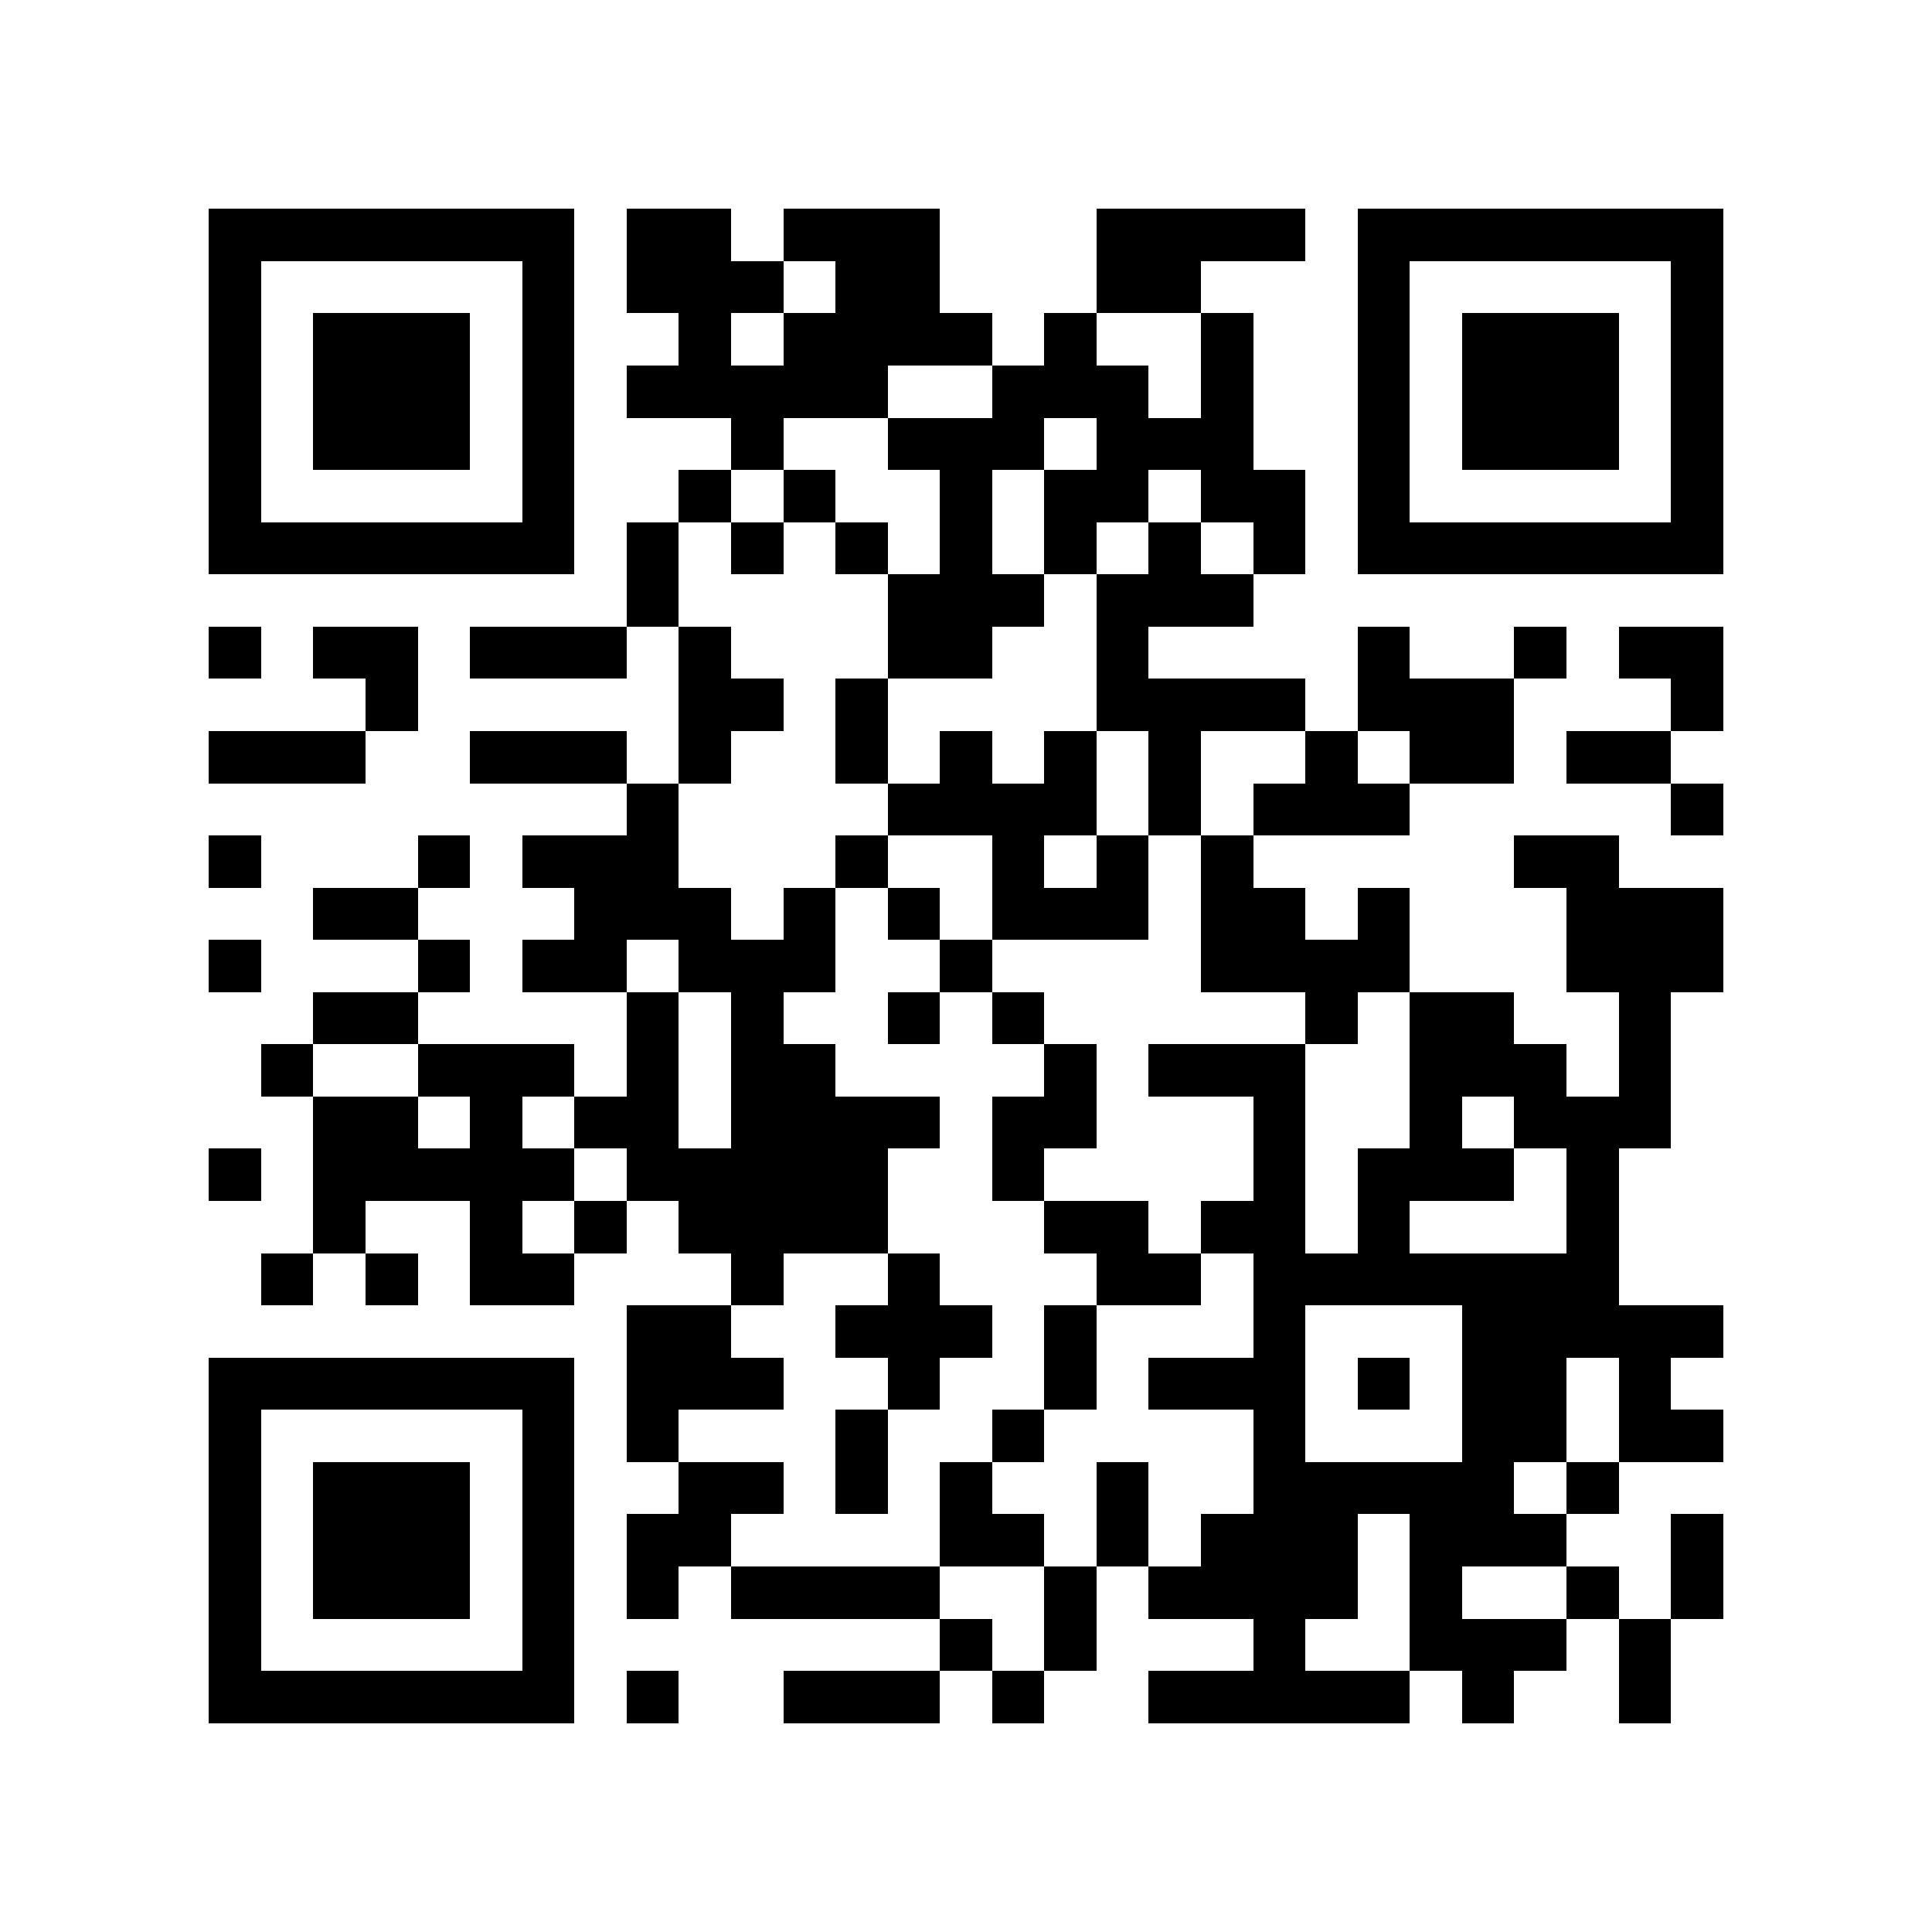 <svg xmlns="http://www.w3.org/2000/svg" width="150" height="150" viewBox="0 0 37 37" shape-rendering="crispEdges"><path fill="#ffffff" d="M0 0h37v37H0z"/><path stroke="#000000" d="M4 4.5h7m1 0h2m1 0h3m3 0h4m1 0h7M4 5.5h1m5 0h1m1 0h3m1 0h2m3 0h2m3 0h1m5 0h1M4 6.5h1m1 0h3m1 0h1m2 0h1m1 0h4m1 0h1m2 0h1m2 0h1m1 0h3m1 0h1M4 7.5h1m1 0h3m1 0h1m1 0h5m2 0h3m1 0h1m2 0h1m1 0h3m1 0h1M4 8.5h1m1 0h3m1 0h1m3 0h1m2 0h3m1 0h3m2 0h1m1 0h3m1 0h1M4 9.5h1m5 0h1m2 0h1m1 0h1m2 0h1m1 0h2m1 0h2m1 0h1m5 0h1M4 10.5h7m1 0h1m1 0h1m1 0h1m1 0h1m1 0h1m1 0h1m1 0h1m1 0h7M12 11.5h1m4 0h3m1 0h3M4 12.5h1m1 0h2m1 0h3m1 0h1m3 0h2m2 0h1m4 0h1m2 0h1m1 0h2M7 13.5h1m5 0h2m1 0h1m4 0h4m1 0h3m3 0h1M4 14.5h3m2 0h3m1 0h1m2 0h1m1 0h1m1 0h1m1 0h1m2 0h1m1 0h2m1 0h2M12 15.5h1m4 0h4m1 0h1m1 0h3m5 0h1M4 16.5h1m3 0h1m1 0h3m3 0h1m2 0h1m1 0h1m1 0h1m5 0h2M6 17.5h2m3 0h3m1 0h1m1 0h1m1 0h3m1 0h2m1 0h1m3 0h3M4 18.5h1m3 0h1m1 0h2m1 0h3m2 0h1m4 0h4m3 0h3M6 19.5h2m4 0h1m1 0h1m2 0h1m1 0h1m5 0h1m1 0h2m2 0h1M5 20.5h1m2 0h3m1 0h1m1 0h2m4 0h1m1 0h3m2 0h3m1 0h1M6 21.5h2m1 0h1m1 0h2m1 0h4m1 0h2m3 0h1m2 0h1m1 0h3M4 22.5h1m1 0h5m1 0h5m2 0h1m4 0h1m1 0h3m1 0h1M6 23.5h1m2 0h1m1 0h1m1 0h4m3 0h2m1 0h2m1 0h1m3 0h1M5 24.5h1m1 0h1m1 0h2m3 0h1m2 0h1m3 0h2m1 0h7M12 25.5h2m2 0h3m1 0h1m3 0h1m3 0h5M4 26.5h7m1 0h3m2 0h1m2 0h1m1 0h3m1 0h1m1 0h2m1 0h1M4 27.5h1m5 0h1m1 0h1m3 0h1m2 0h1m4 0h1m3 0h2m1 0h2M4 28.5h1m1 0h3m1 0h1m2 0h2m1 0h1m1 0h1m2 0h1m2 0h5m1 0h1M4 29.5h1m1 0h3m1 0h1m1 0h2m4 0h2m1 0h1m1 0h3m1 0h3m2 0h1M4 30.5h1m1 0h3m1 0h1m1 0h1m1 0h4m2 0h1m1 0h4m1 0h1m2 0h1m1 0h1M4 31.5h1m5 0h1m7 0h1m1 0h1m3 0h1m2 0h3m1 0h1M4 32.5h7m1 0h1m2 0h3m1 0h1m2 0h5m1 0h1m2 0h1"/></svg>
